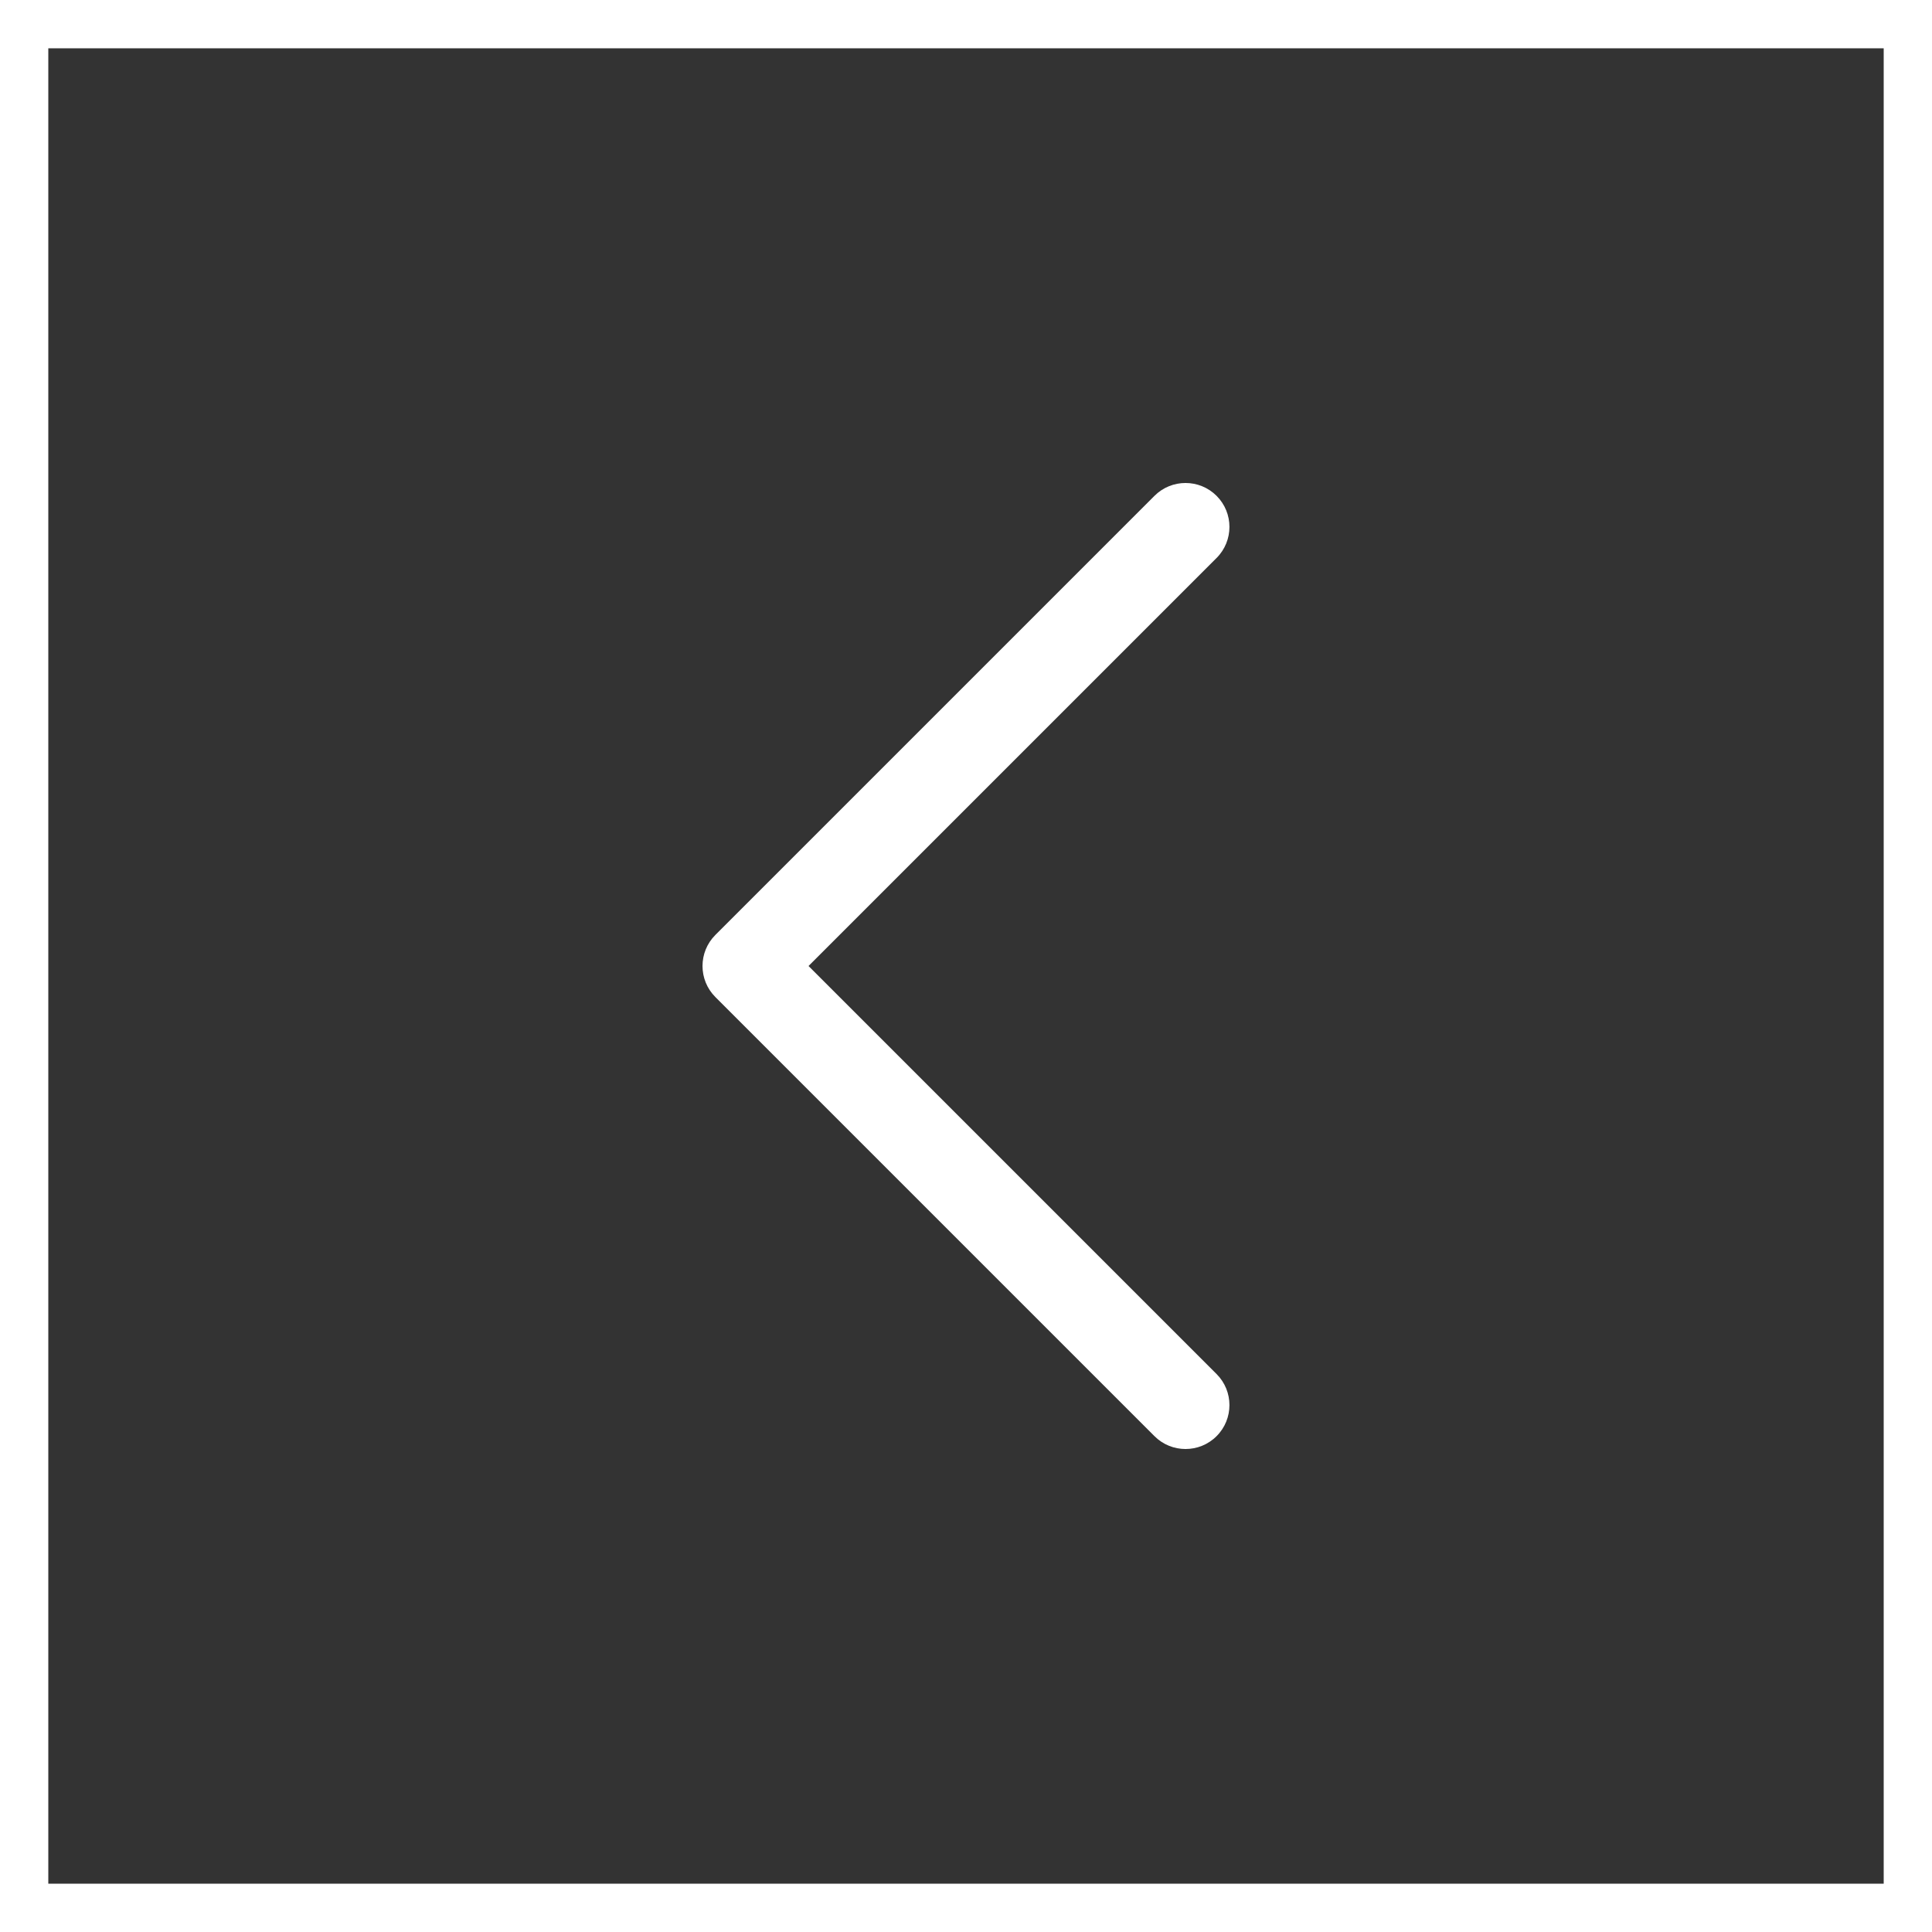 <?xml version="1.0" encoding="UTF-8"?> <svg xmlns="http://www.w3.org/2000/svg" width="40" height="40" viewBox="0 0 40 40" fill="none"><rect x="0" y="0" width="40" height="40" fill="#333333" stroke="none"/><rect x="0.5" y="0.5" width="39" height="39" stroke="white"></rect><path fill-rule="evenodd" clip-rule="evenodd" d="M14.811 19.357C14.456 19.712 14.456 20.288 14.811 20.643L23.902 29.734C24.257 30.089 24.833 30.089 25.188 29.734C25.543 29.379 25.543 28.803 25.188 28.448L16.74 20L25.188 11.552C25.543 11.197 25.543 10.621 25.188 10.266C24.833 9.911 24.257 9.911 23.902 10.266L14.811 19.357Z" fill="white"></path></svg> 